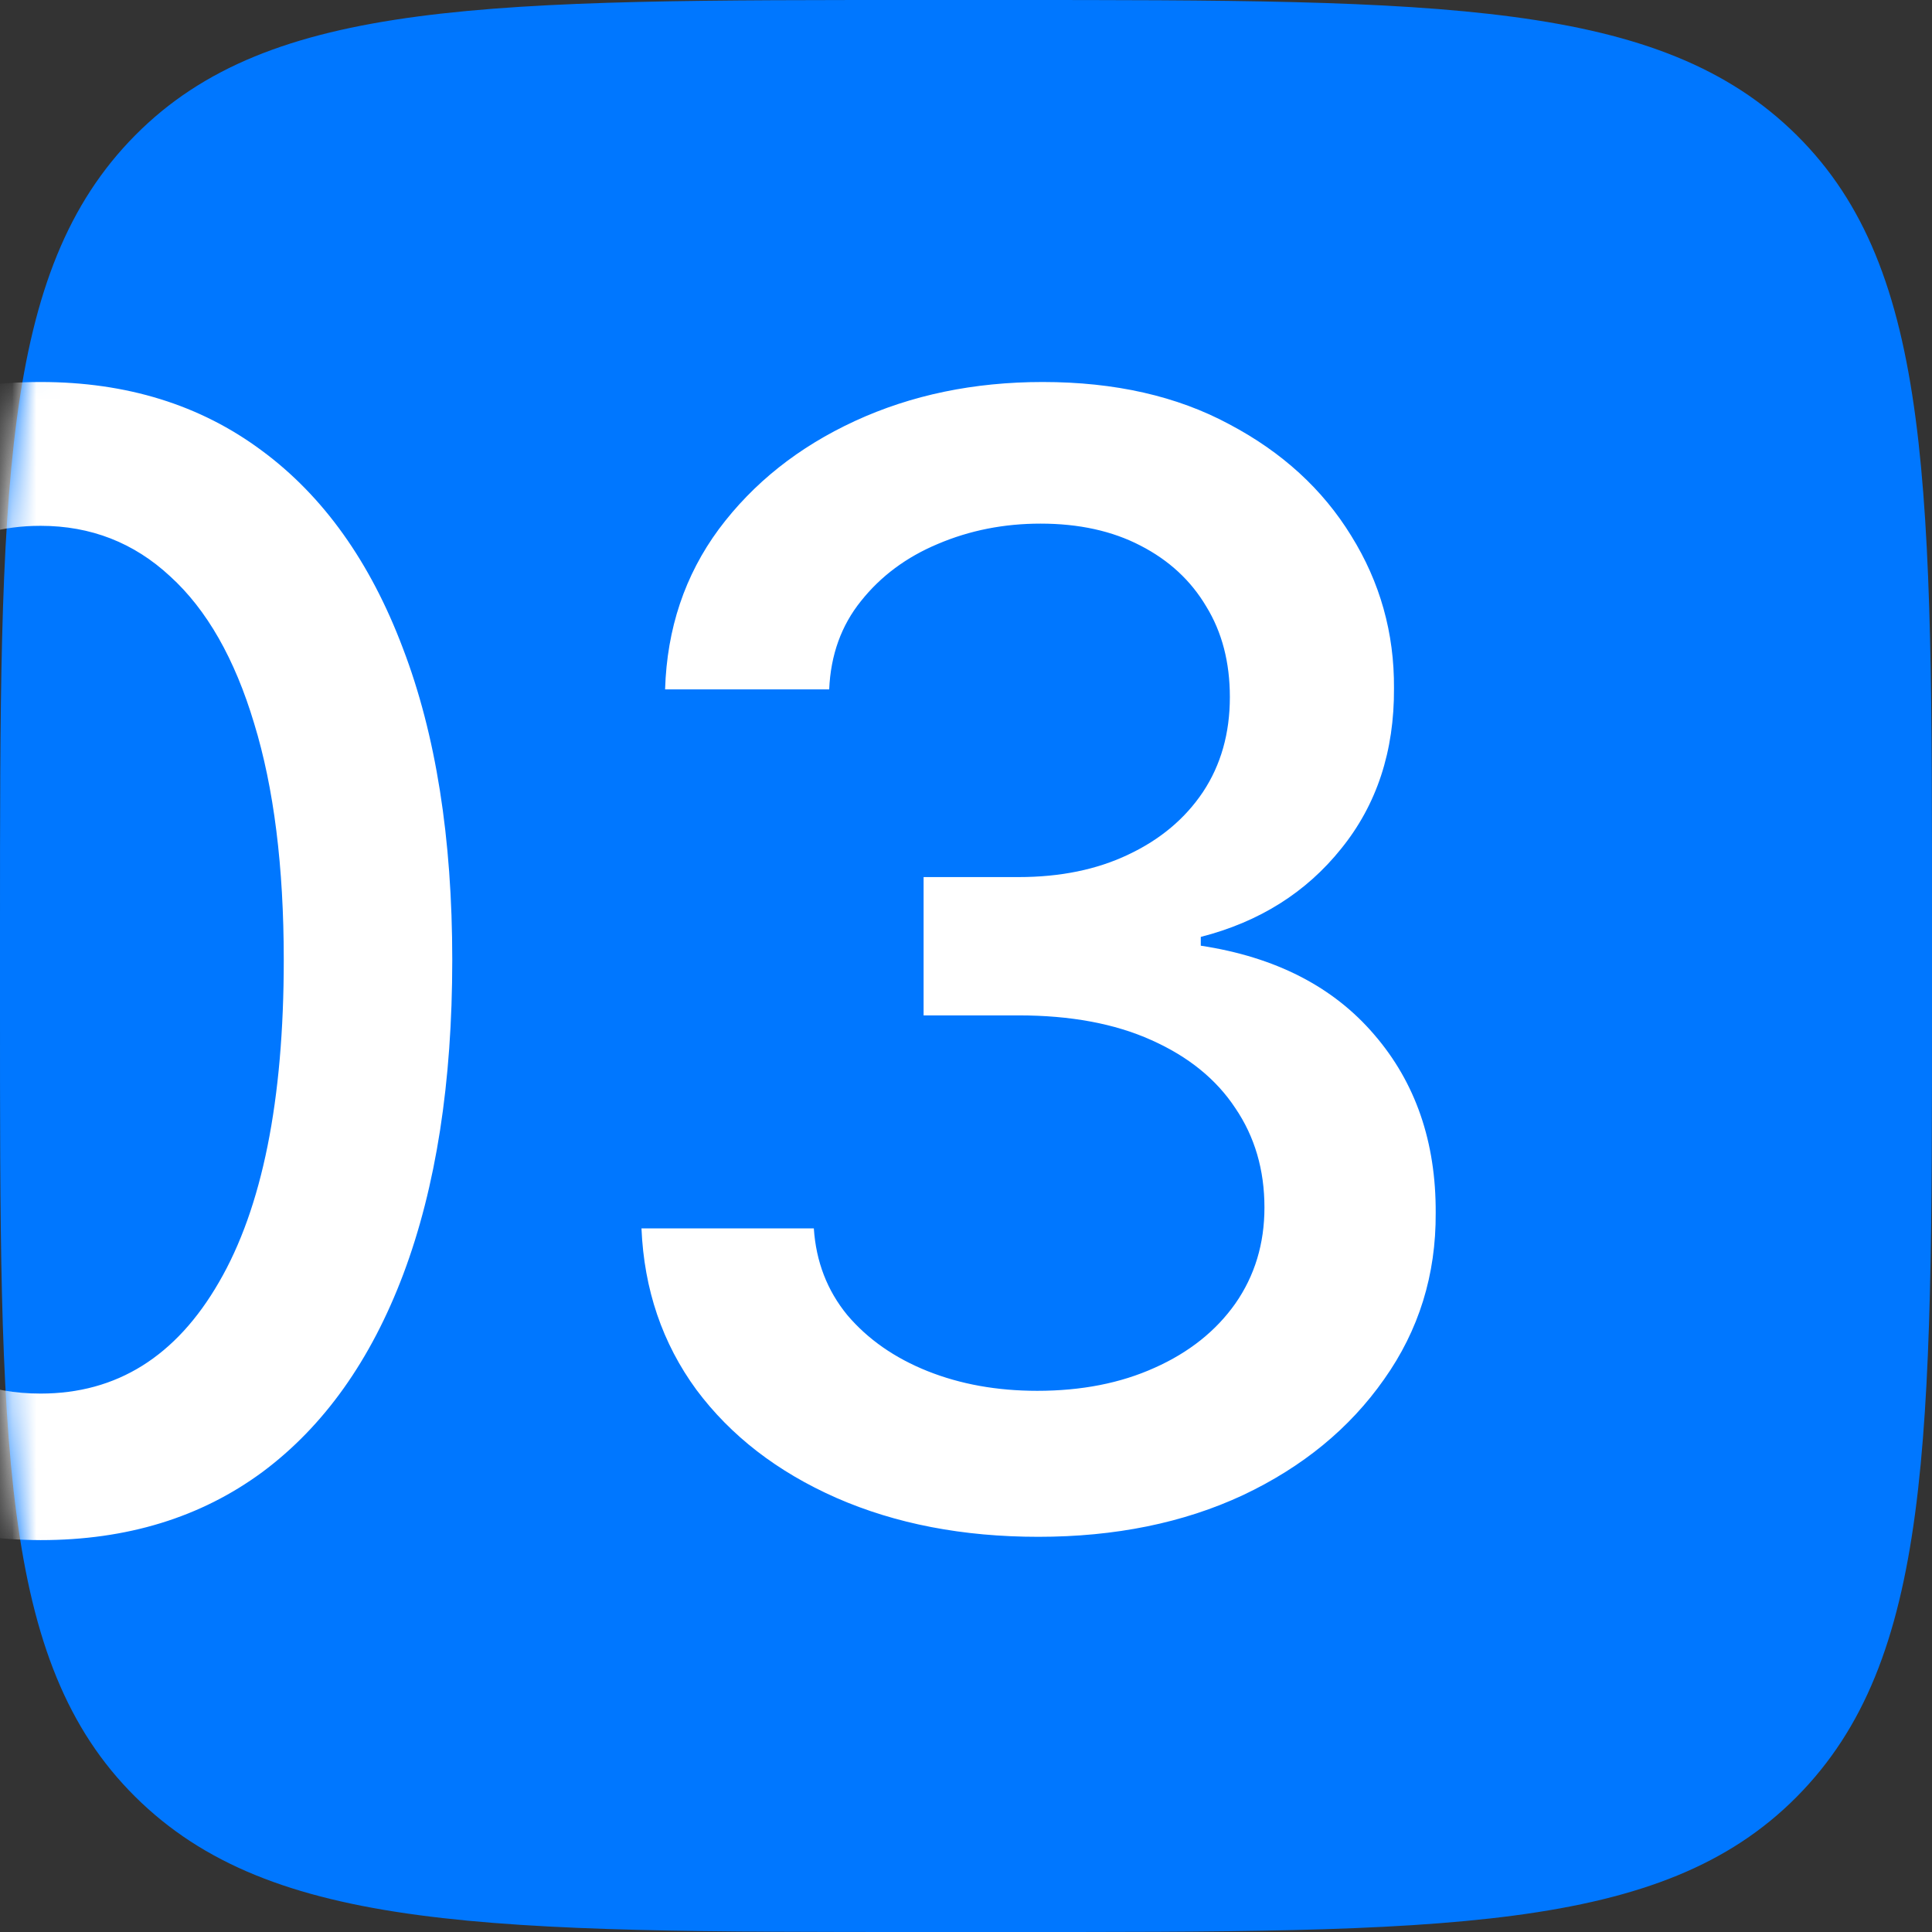 <?xml version="1.0" encoding="UTF-8"?> <svg xmlns="http://www.w3.org/2000/svg" width="80" height="80" viewBox="0 0 80 80" fill="none"><rect x="0" y="0" width="80" height="80" fill="#333333" stroke="none"/><path d="M1.34077e-05 38.4C1.34077e-05 20.296 1.33514e-05 11.248 5.6 5.6C11.2 -0.048 20.272 1.34077e-05 38.4 1.34077e-05H41.6C59.704 1.34077e-05 68.752 1.33514e-05 74.4 5.6C80.048 11.2 80 20.272 80 38.4V41.6C80 59.704 80 68.752 74.4 74.4C68.8 80.048 59.728 80 41.6 80H38.4C20.296 80 11.248 80 5.6 74.4C-0.048 68.8 1.34077e-05 59.704 1.34077e-05 41.6V38.4Z" fill="#0077FF"></path><mask id="mask0_1682_2482" style="mask-type:alpha" maskUnits="userSpaceOnUse" x="0" y="0" width="80" height="80"><path d="M1.34077e-05 38.4C1.34077e-05 20.296 1.33514e-05 11.248 5.6 5.6C11.2 -0.048 20.272 1.34077e-05 38.4 1.34077e-05H41.6C59.704 1.34077e-05 68.752 1.33514e-05 74.4 5.6C80.048 11.2 80 20.272 80 38.4V41.6C80 59.704 80 68.752 74.4 74.4C68.8 80.048 59.728 80 41.6 80H38.4C20.296 80 11.248 80 5.6 74.4C-0.048 68.8 1.34077e-05 59.704 1.34077e-05 41.6V38.4Z" fill="#0077FF"></path></mask><g mask="url(#mask0_1682_2482)"><path d="M1.682 63.773C-1.909 63.758 -4.977 62.811 -7.523 60.932C-10.068 59.053 -12.015 56.318 -13.364 52.727C-14.712 49.136 -15.386 44.811 -15.386 39.75C-15.386 34.705 -14.712 30.394 -13.364 26.818C-12 23.242 -10.046 20.515 -7.5 18.636C-4.939 16.758 -1.879 15.818 1.682 15.818C5.242 15.818 8.295 16.765 10.841 18.659C13.386 20.538 15.333 23.265 16.682 26.841C18.046 30.401 18.727 34.705 18.727 39.75C18.727 44.826 18.053 49.159 16.704 52.75C15.356 56.326 13.409 59.061 10.864 60.955C8.318 62.833 5.258 63.773 1.682 63.773ZM1.682 57.705C4.833 57.705 7.295 56.167 9.068 53.091C10.856 50.015 11.75 45.568 11.75 39.75C11.75 35.886 11.341 32.621 10.523 29.954C9.72 27.273 8.561 25.242 7.045 23.864C5.545 22.47 3.758 21.773 1.682 21.773C-1.455 21.773 -3.917 23.318 -5.705 26.409C-7.492 29.5 -8.394 33.947 -8.409 39.75C-8.409 43.629 -8.008 46.909 -7.205 49.591C-6.386 52.258 -5.227 54.28 -3.727 55.659C-2.227 57.023 -0.424 57.705 1.682 57.705ZM42.994 63.636C39.873 63.636 37.085 63.099 34.631 62.023C32.191 60.947 30.259 59.455 28.835 57.545C27.426 55.621 26.669 53.394 26.562 50.864H33.699C33.79 52.242 34.252 53.439 35.085 54.455C35.934 55.455 37.04 56.227 38.403 56.773C39.767 57.318 41.282 57.591 42.949 57.591C44.782 57.591 46.403 57.273 47.812 56.636C49.237 56 50.35 55.114 51.153 53.977C51.956 52.826 52.358 51.5 52.358 50C52.358 48.439 51.956 47.068 51.153 45.886C50.365 44.689 49.206 43.75 47.676 43.068C46.161 42.386 44.328 42.045 42.176 42.045H38.244V36.318H42.176C43.903 36.318 45.419 36.008 46.722 35.386C48.04 34.765 49.07 33.901 49.812 32.795C50.555 31.674 50.926 30.364 50.926 28.864C50.926 27.424 50.6 26.174 49.949 25.114C49.312 24.038 48.403 23.197 47.222 22.591C46.055 21.985 44.676 21.682 43.085 21.682C41.57 21.682 40.153 21.962 38.835 22.523C37.532 23.068 36.472 23.856 35.653 24.886C34.835 25.901 34.396 27.121 34.335 28.546H27.54C27.616 26.03 28.358 23.818 29.767 21.909C31.191 20 33.07 18.508 35.403 17.432C37.737 16.356 40.328 15.818 43.176 15.818C46.161 15.818 48.737 16.401 50.903 17.568C53.085 18.72 54.767 20.258 55.949 22.182C57.146 24.106 57.737 26.212 57.722 28.5C57.737 31.106 57.01 33.318 55.54 35.136C54.085 36.955 52.146 38.174 49.722 38.795V39.159C52.812 39.629 55.206 40.856 56.903 42.841C58.615 44.826 59.464 47.288 59.449 50.227C59.464 52.788 58.752 55.083 57.312 57.114C55.888 59.144 53.941 60.742 51.472 61.909C49.002 63.061 46.176 63.636 42.994 63.636Z" fill="white"></path></g></svg> 